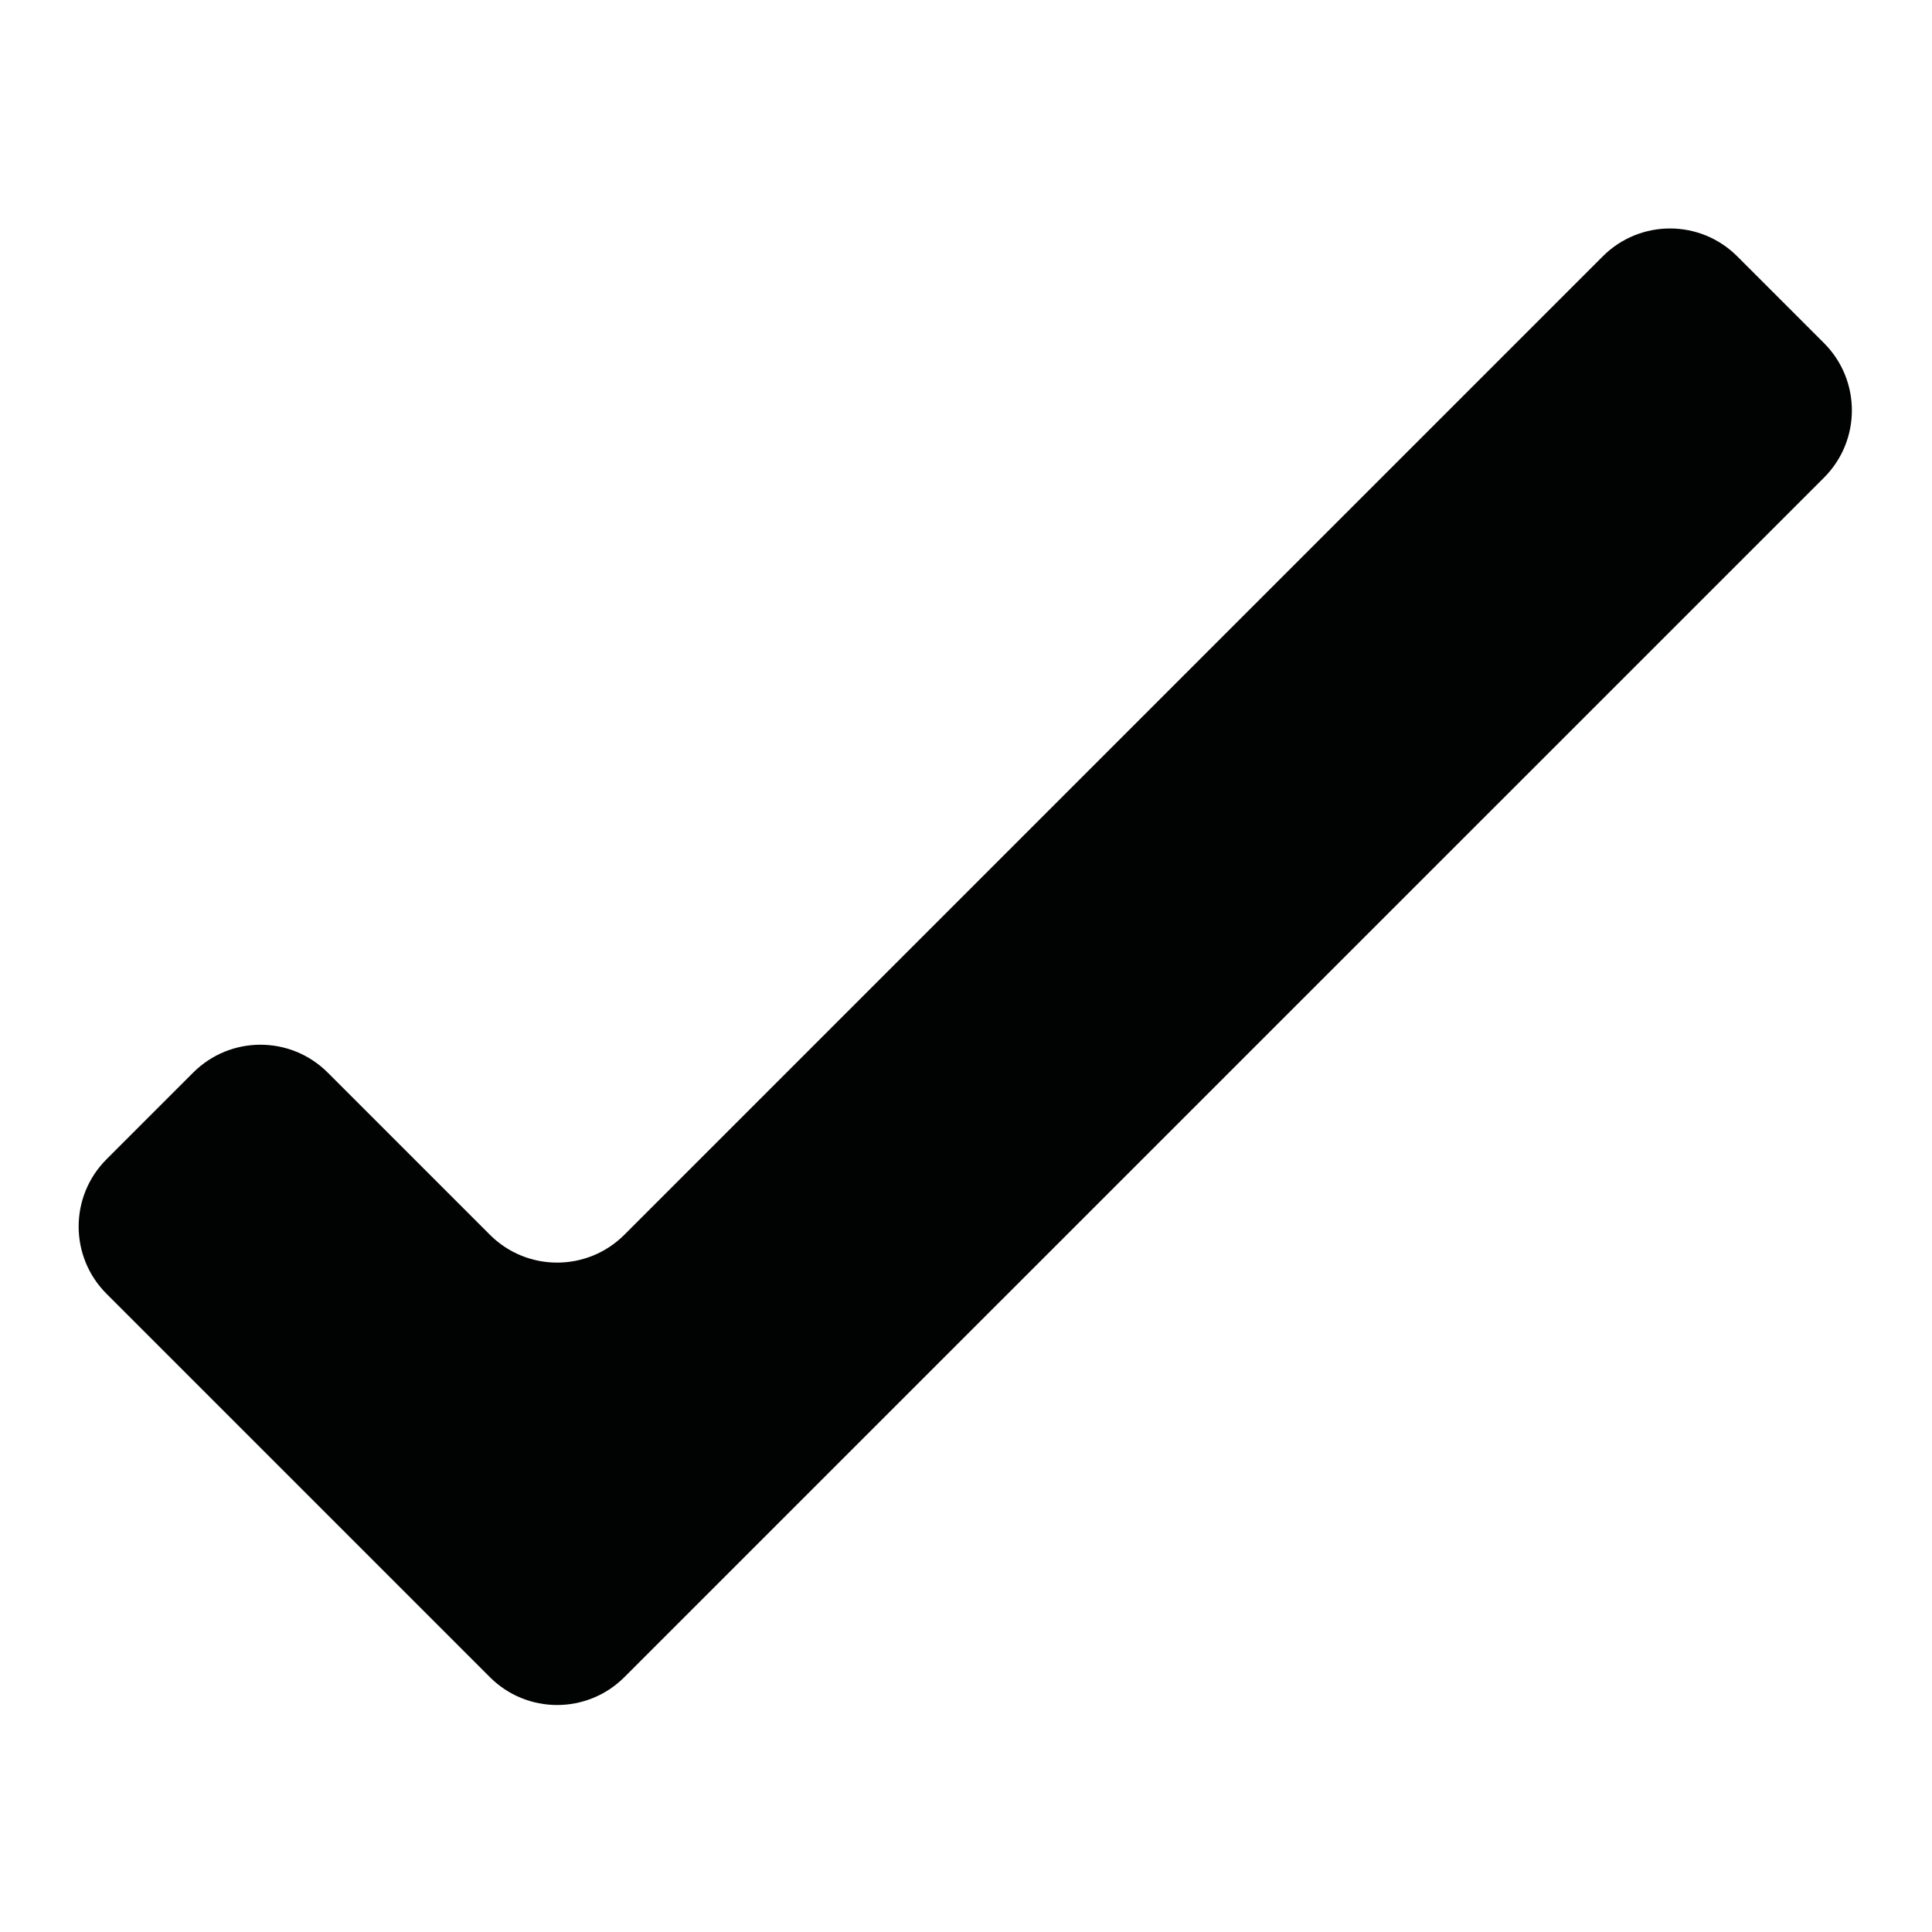 <?xml version="1.0" encoding="UTF-8"?> <svg xmlns="http://www.w3.org/2000/svg" xmlns:xlink="http://www.w3.org/1999/xlink" xml:space="preserve" width="100%" height="100%" version="1.1" shape-rendering="geometricPrecision" text-rendering="geometricPrecision" image-rendering="optimizeQuality" fill-rule="evenodd" clip-rule="evenodd" viewBox="0 0 1000 1000"> <g id="Capa_x0020_1">  <path fill="#010202" d="M1792.322 21.941c-250.064,0 -452.784,22.834 -452.784,50.975l0 0 0 61.232c0,6.627 11.304,12.982 31.821,18.795l119.973 696.769c0,25.554 134.77,46.301 300.994,46.301 122.877,0 228.549,-11.35 275.302,-27.599 16.524,-5.721 25.692,-12.076 25.692,-18.748l112.391 -649.65 7.582 -47.116c20.517,-5.808 31.821,-12.163 31.821,-18.794l0 -61.232c0,0 0,0 0,0 -0.049,-28.103 -202.773,-50.933 -452.792,-50.933zm0 95.729c-217.066,0 -393.004,-16.07 -393.004,-35.907 0,-19.837 175.938,-35.907 393.004,-35.907 217.066,0 393.005,16.07 393.005,35.907 0,19.841 -175.985,35.907 -393.005,35.907z"></path> <g id="_1357562173792"> <g> <path fill="#010202" d="M2847.968 399.584l-99.691 122.77c0,0 -12.591,10.488 -25.181,3.148 -12.591,-7.341 -26.239,-25.181 -26.239,-25.181 0,0 -8.398,-8.398 2.102,-17.841 10.5,-9.443 119.623,-99.691 119.623,-99.691 0,0 -16.796,-70.306 48.272,-61.908l0 6.295c0,0 -29.386,27.284 -12.591,40.92 16.796,13.636 33.579,10.488 48.272,-7.341l7.341 2.102c0.001,0 -7.34,67.158 -61.908,36.727z"></path> <path fill="#010202" d="M2835.9 433.685l-34.624 38.829 53.522 55.613c0,0 11.545,5.25 20.988,0 9.443,-5.25 23.091,-28.329 23.091,-28.329 0,0 4.193,-8.398 -7.341,-17.841 -11.534,-9.443 -55.636,-48.272 -55.636,-48.272z"></path> <polygon fill="#010202" points="2764.538,413.755 2704.732,353.937 2701.584,337.141 2705.777,333.994 2722.573,338.198 2779.231,400.107 "></polygon> </g> </g> <g id="_1357562169120"> <g> <path fill="#010202" d="M-1051.743 -141.257c37.757,-158.649 164.517,-282.036 324.038,-315.485 -158.522,-37.883 -281.72,-164.701 -315.111,-324.411 -37.82,158.712 -164.575,282.036 -324.101,315.484 158.522,37.884 281.72,164.702 315.174,324.412z"></path> <path fill="#010202" d="M-1533.557 -203.416c-19.972,83.943 -87.001,149.165 -171.38,166.824 83.817,20.035 149.038,87.127 166.635,171.569 19.972,-83.943 87.001,-149.164 171.38,-166.824 -83.817,-20.035 -148.97,-87.19 -166.635,-171.569z"></path> </g> </g> <path fill="#010202" d="M1833.109 -276.456l-544.977 -0.051c-64.267,0 -102.144,-45.501 -76.608,-92.058l222.496 -406.261c17.709,-32.357 61.255,-54.932 105.907,-54.932l544.977 0.05c64.267,0 102.144,45.501 76.608,92.058l-222.496 406.261c-17.709,32.357 -61.255,54.933 -105.907,54.933z"></path> <path fill="#010202" d="M-779.28 1295.643l0 0 -0.109 -0.218c-4.267,-8.54 -8.971,-16.861 -13.944,-24.913 -5.027,-8.053 -10.05,-16.16 -14.859,-24.372l-251.715 -430.961 -251.715 430.961c-4.809,8.212 -9.836,16.265 -14.858,24.372 -5.028,8.052 -9.673,16.373 -13.945,24.913l-0.109 0.218 0.005 0c-22.102,44.094 -34.099,94.139 -33.016,147.095 3.512,166.817 139.474,303.052 306.295,306.887 176.599,4.053 321.045,-137.909 321.045,-313.643 -0.004,-50.472 -11.892,-98.133 -33.075,-140.339zm-48.907 260.309c-16.915,38.853 -53.065,89.112 -129.369,108.242 -1.729,0.432 -3.404,0.651 -5.082,0.651 -10.592,0 -20.105,-8.107 -20.86,-19.722 -0.65,-10.159 6.702,-19.131 16.592,-21.67 47.611,-12.106 81.436,-40.422 100.458,-84.138 14.322,-32.911 14.754,-62.902 14.754,-63.225 0,-11.565 9.349,-20.914 20.914,-20.914 11.565,0 20.914,9.349 20.914,20.914 -0.109,1.506 -0.323,38.466 -18.321,79.862z"></path> <path fill="#010202" d="M829.605 132.673l-506.42 506.42c-19.238,19.238 -50.392,19.238 -69.635,0l-83.921 -83.921c-19.238,-19.238 -50.393,-19.238 -69.635,0l-44.859 44.858c-19.238,19.239 -19.238,50.393 0,69.636l198.415 198.415c19.238,19.238 50.393,19.238 69.635,0l79.705 -79.705 541.213 -541.156c19.239,-19.238 19.239,-50.392 0,-69.635l-44.858 -44.858c-19.243,-19.292 -50.397,-19.292 -69.64,-0.054z"></path> </g> </svg> 